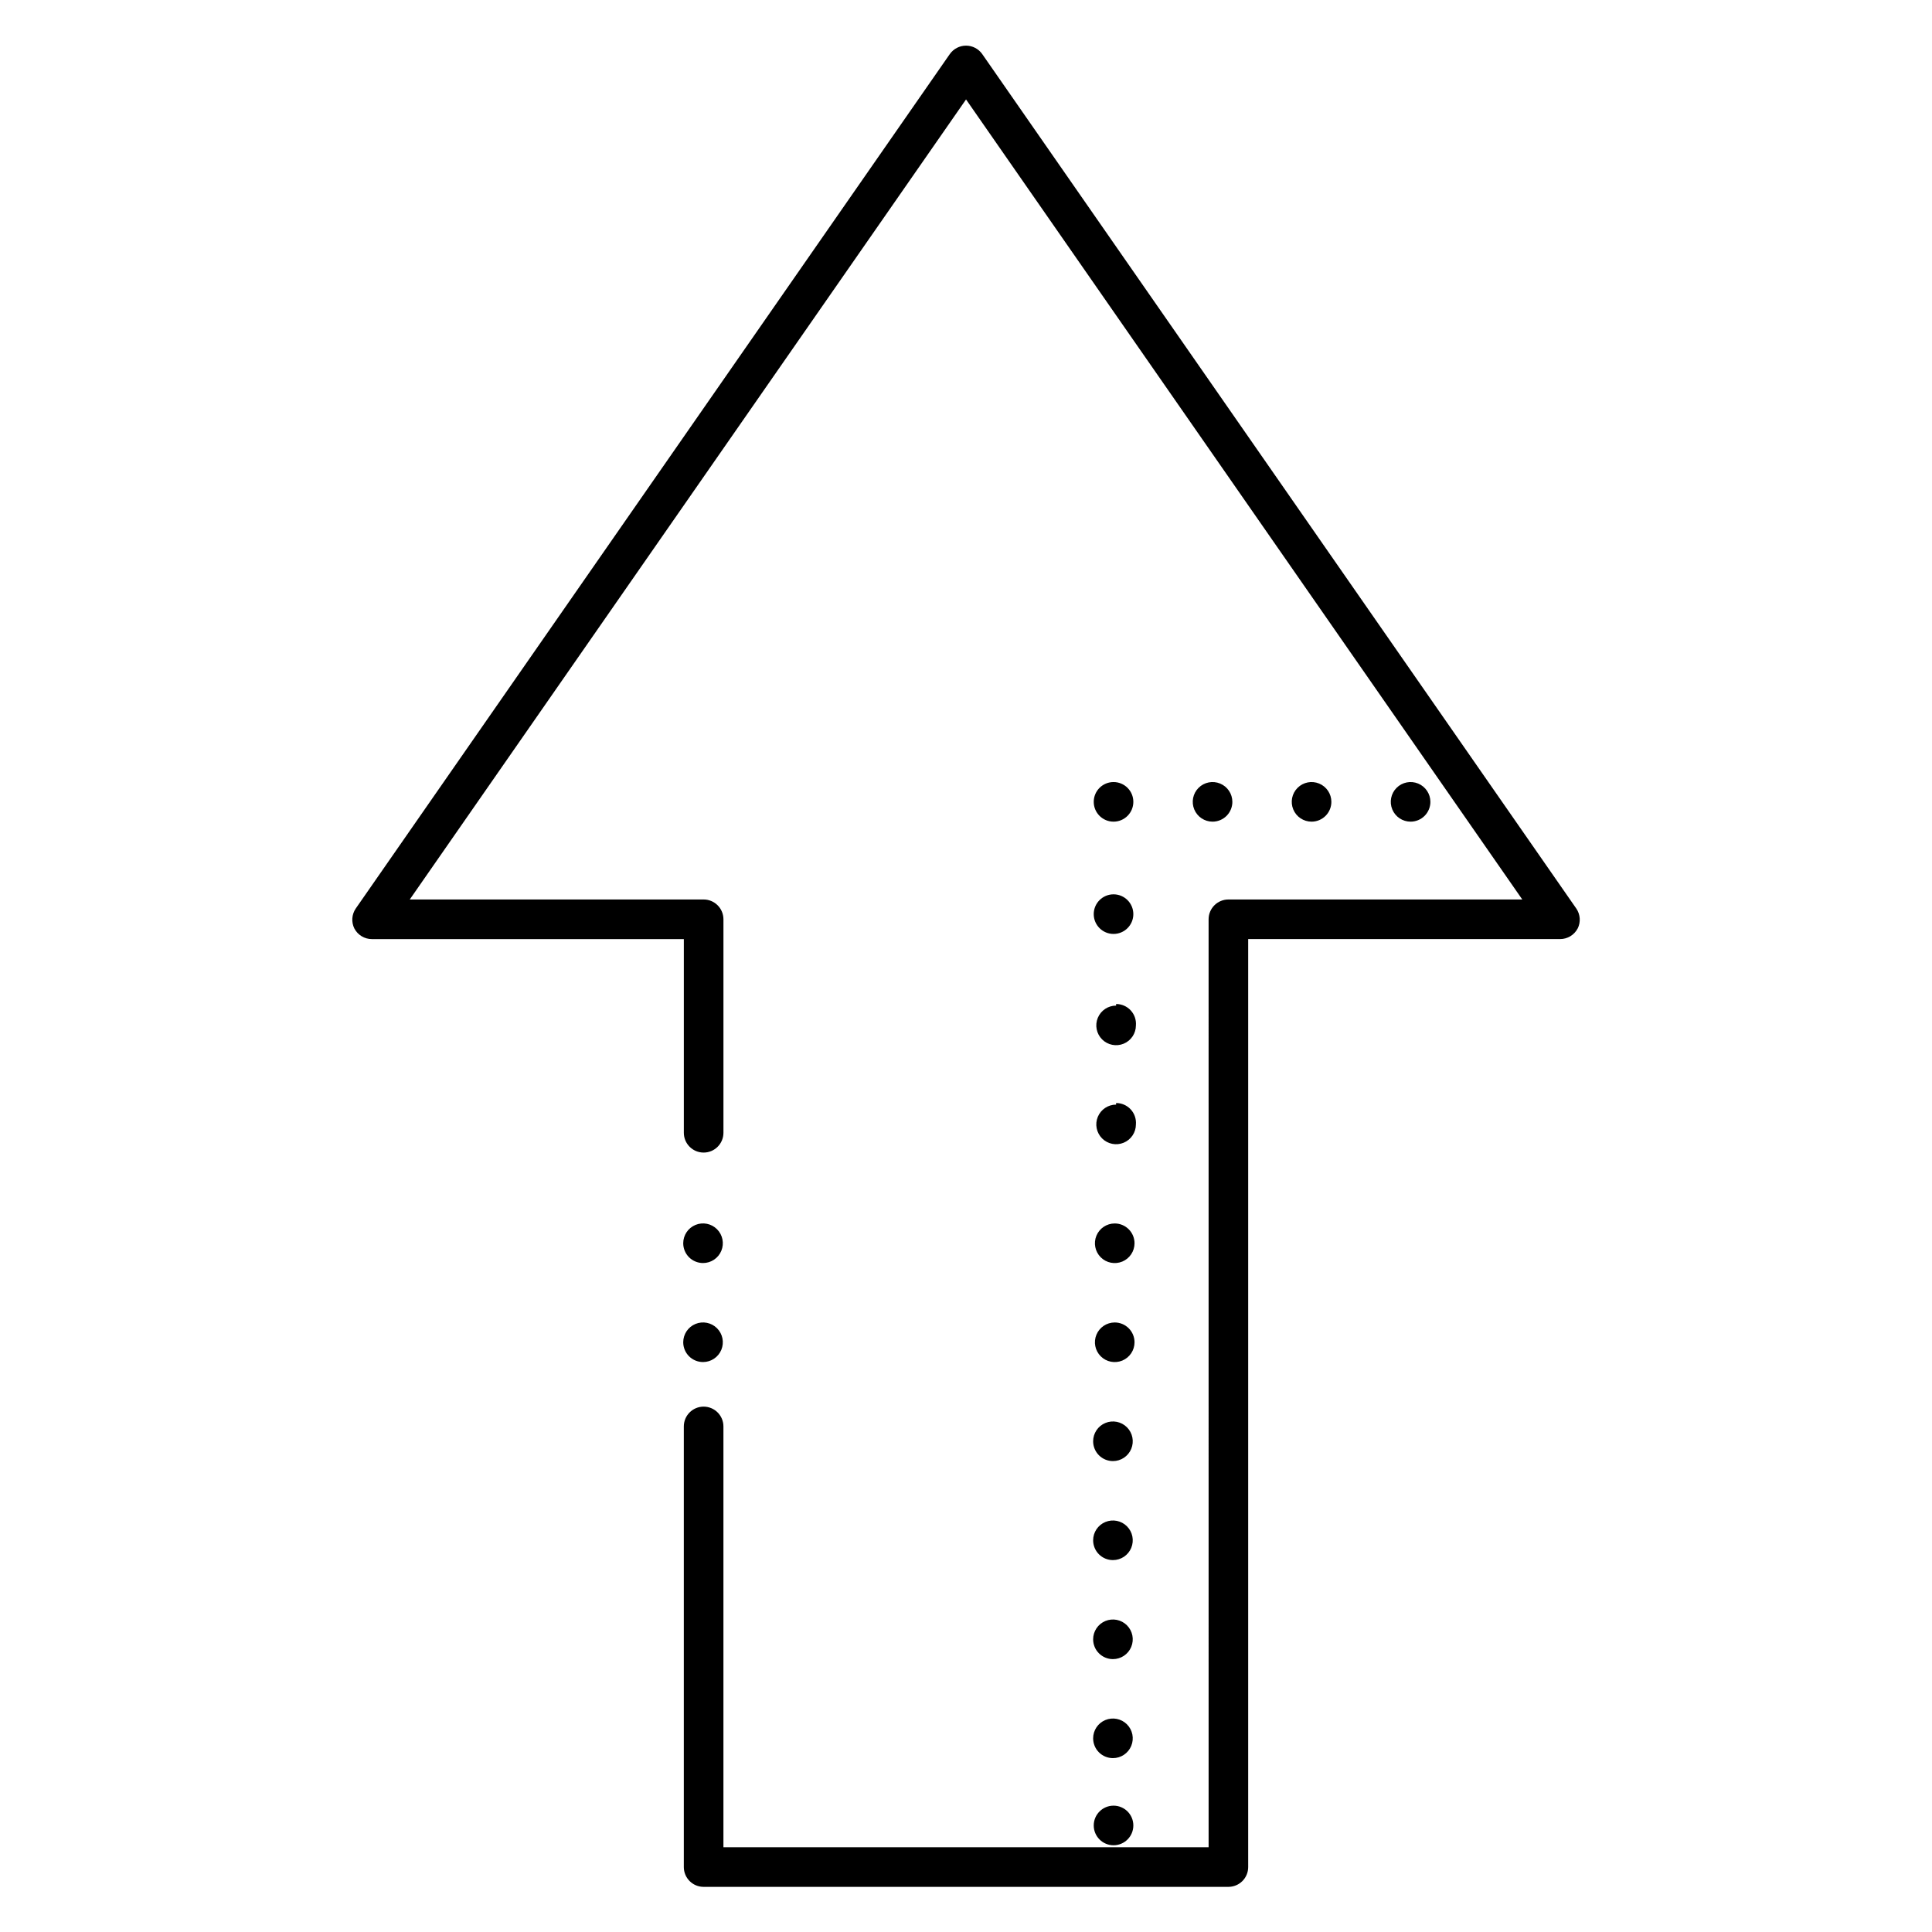 <?xml version="1.0" encoding="UTF-8"?>
<!-- Uploaded to: ICON Repo, www.svgrepo.com, Generator: ICON Repo Mixer Tools -->
<svg fill="#000000" width="800px" height="800px" version="1.1" viewBox="144 144 512 512" xmlns="http://www.w3.org/2000/svg">
 <path d="m562.11 390.03c-0.902 1.746-2.707 2.84-4.672 2.832h-82.656v245.93c0 1.391-0.551 2.727-1.535 3.711-0.984 0.98-2.32 1.535-3.711 1.535h-139.07c-2.898 0-5.246-2.352-5.246-5.246v-116.77c0-2.898 2.348-5.25 5.246-5.25 2.898 0 5.25 2.352 5.25 5.25v111.52h128.58l-0.004-245.92c0-2.898 2.352-5.25 5.25-5.25h77.879l-147.41-212.02-147.42 212.02h77.879c1.395 0 2.727 0.555 3.711 1.539s1.539 2.32 1.539 3.711v56.574c0 2.898-2.352 5.246-5.25 5.246-2.898 0-5.246-2.348-5.246-5.246v-51.328h-82.656c-1.965 0.008-3.766-1.086-4.672-2.832-0.824-1.688-0.688-3.691 0.367-5.25l157.44-226.45v0.004c0.98-1.406 2.59-2.246 4.305-2.246s3.32 0.84 4.301 2.246l157.44 226.45v-0.004c1.055 1.559 1.195 3.562 0.367 5.25zm-123.01 232.49c-2.898 0-5.25 2.348-5.25 5.246 0 2.898 2.352 5.25 5.25 5.25 2.898 0 5.246-2.352 5.246-5.25 0-2.898-2.348-5.246-5.246-5.246zm0.312-154.29c-2.121 0-4.035 1.277-4.848 3.238-0.812 1.961-0.363 4.219 1.137 5.723 1.5 1.5 3.758 1.949 5.719 1.137 1.961-0.812 3.242-2.727 3.242-4.848 0-1.395-0.555-2.731-1.539-3.711-0.984-0.984-2.316-1.539-3.711-1.539zm0 26.238c-2.121 0-4.035 1.281-4.848 3.242s-0.363 4.219 1.137 5.719 3.758 1.949 5.719 1.137c1.961-0.812 3.242-2.727 3.242-4.848 0-1.391-0.555-2.727-1.539-3.711s-2.316-1.539-3.711-1.539zm-0.316-143.22 0.004 0.004c-2.898 0-5.25 2.348-5.25 5.246 0 2.898 2.352 5.25 5.25 5.25 2.898 0 5.246-2.352 5.246-5.25 0-2.898-2.348-5.246-5.246-5.246zm31.488 5.246 0.004 0.004c0-2.121-1.281-4.035-3.242-4.848s-4.219-0.363-5.719 1.137-1.949 3.758-1.137 5.719 2.727 3.242 4.848 3.242c1.41 0 2.762-0.57 3.75-1.574 0.984-1.008 1.527-2.371 1.5-3.781zm52.48 0 0.004 0.004c0-2.121-1.281-4.035-3.242-4.848-1.961-0.812-4.219-0.363-5.719 1.137s-1.949 3.758-1.137 5.719 2.727 3.242 4.848 3.242c1.41 0 2.762-0.57 3.75-1.574 0.984-1.008 1.527-2.371 1.5-3.781zm-26.238 0v0.004c0-2.121-1.277-4.035-3.238-4.848-1.961-0.812-4.219-0.363-5.719 1.137-1.504 1.5-1.953 3.758-1.141 5.719s2.727 3.242 4.852 3.242c1.41 0 2.758-0.57 3.746-1.574 0.988-1.008 1.527-2.371 1.5-3.781zm-57.727 24.508v0.004c-2.898 0-5.25 2.352-5.25 5.25s2.352 5.246 5.25 5.246c2.898 0 5.246-2.348 5.246-5.246s-2.348-5.25-5.246-5.25zm-0.16 150.2c2.125 0 4.039-1.277 4.852-3.238 0.812-1.961 0.363-4.219-1.141-5.723-1.5-1.5-3.758-1.949-5.719-1.137-1.961 0.812-3.238 2.727-3.238 4.848 0 1.395 0.551 2.727 1.535 3.711 0.984 0.984 2.32 1.539 3.711 1.539zm0 26.238c2.125 0 4.039-1.277 4.852-3.238 0.812-1.961 0.363-4.219-1.141-5.719-1.5-1.5-3.758-1.949-5.719-1.137-1.961 0.812-3.238 2.723-3.238 4.848 0 1.391 0.551 2.727 1.535 3.711 0.984 0.984 2.32 1.535 3.711 1.535zm0 26.238v0.004c2.125 0 4.039-1.277 4.852-3.242 0.812-1.961 0.363-4.215-1.141-5.719-1.5-1.5-3.758-1.949-5.719-1.137-1.961 0.812-3.238 2.727-3.238 4.848 0 1.395 0.551 2.727 1.535 3.711 0.984 0.984 2.32 1.539 3.711 1.539zm0 26.238v0.004c2.125 0 4.039-1.277 4.852-3.238 0.812-1.961 0.363-4.219-1.141-5.719-1.5-1.5-3.758-1.949-5.719-1.137-1.961 0.812-3.238 2.723-3.238 4.848 0 1.391 0.551 2.727 1.535 3.711 0.984 0.984 2.32 1.535 3.711 1.535zm0.84-199.43v0.008c-2.121 0-4.035 1.277-4.848 3.238s-0.363 4.219 1.137 5.719c1.504 1.5 3.758 1.949 5.719 1.137 1.961-0.812 3.242-2.727 3.242-4.848 0.117-1.461-0.383-2.906-1.383-3.984-0.996-1.078-2.398-1.688-3.867-1.684zm0 26.238v0.008c-2.121 0-4.035 1.277-4.848 3.238-0.812 1.961-0.363 4.219 1.137 5.723 1.504 1.5 3.758 1.949 5.719 1.137 1.961-0.812 3.242-2.727 3.242-4.848 0.117-1.465-0.383-2.91-1.383-3.988-0.996-1.074-2.398-1.688-3.867-1.68zm-109.47 68.23c2.121 0 4.035-1.277 4.848-3.238s0.363-4.219-1.137-5.719-3.758-1.949-5.719-1.137-3.238 2.727-3.238 4.848c0 1.391 0.551 2.727 1.535 3.711s2.32 1.535 3.711 1.535zm0-26.238c2.121 0 4.035-1.277 4.848-3.238 0.812-1.961 0.363-4.219-1.137-5.719-1.5-1.504-3.758-1.953-5.719-1.141s-3.238 2.727-3.238 4.852c0 1.391 0.551 2.727 1.535 3.711 0.984 0.98 2.32 1.535 3.711 1.535z"/>
</svg>